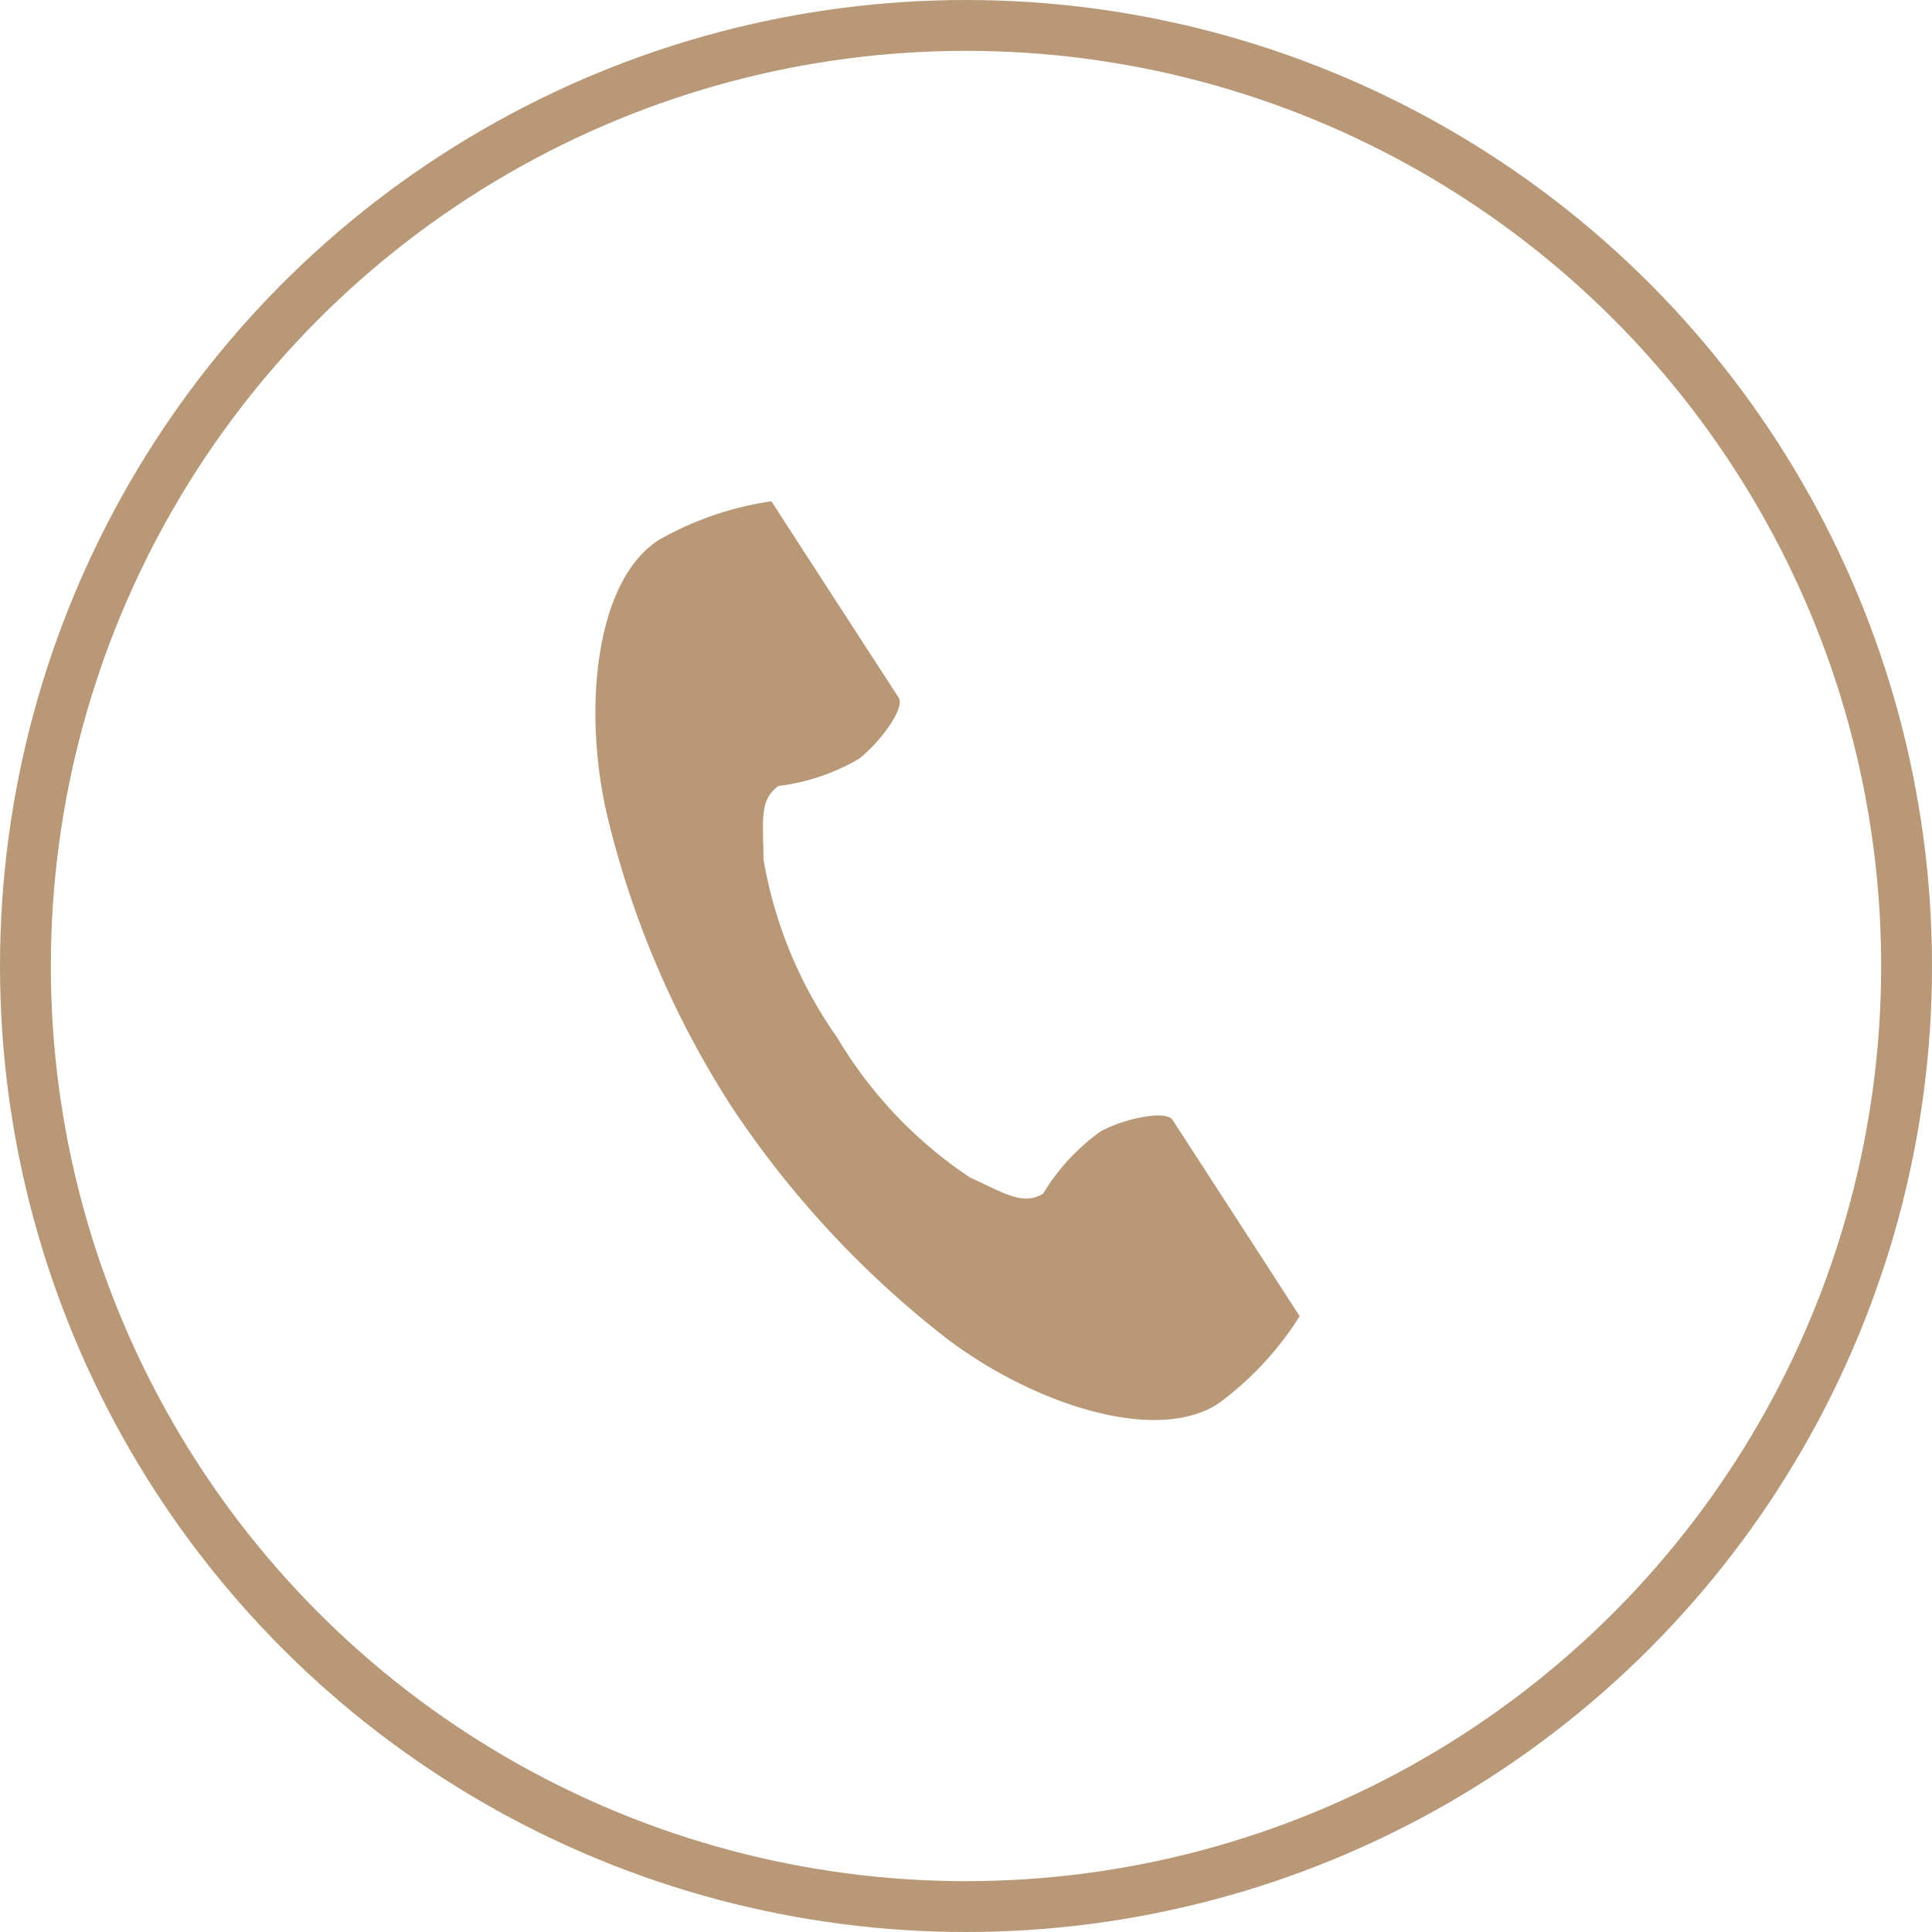<svg xmlns="http://www.w3.org/2000/svg" width="38" height="38" viewBox="0 0 38 38">
  <g id="telアイコン" transform="translate(-0.339)">
    <g id="電話の受話器のアイコン素材" transform="translate(12.05 9.859)">
      <path id="パス_1" data-name="パス 1" d="M60.951.765c-1.242.805-1.486,3.322-1.017,5.374a18.531,18.531,0,0,0,2.45,5.759,19.244,19.244,0,0,0,4.259,4.586c1.682,1.265,4.08,2.068,5.321,1.263a6.288,6.288,0,0,0,1.6-1.719L72.9,15,71.066,12.17c-.136-.21-.991-.018-1.425.228a4.135,4.135,0,0,0-1.125,1.222c-.4.232-.738,0-1.441-.323a8.559,8.559,0,0,1-2.608-2.751,8.559,8.559,0,0,1-1.448-3.5c-.009-.774-.083-1.175.293-1.447a4.135,4.135,0,0,0,1.575-.529c.4-.3.926-1,.789-1.209L63.841,1.031,63.174,0A6.289,6.289,0,0,0,60.951.765Z" transform="translate(-59.712 0.001)" fill="#b99877"/>
    </g>
    <g id="楕円形_1" data-name="楕円形 1" transform="translate(0.339)" fill="none" stroke="#b99877" stroke-width="1">
      <circle cx="19" cy="19" r="19" stroke="none"/>
      <circle cx="19" cy="19" r="18.5" fill="none"/>
    </g>
  </g>
</svg>
